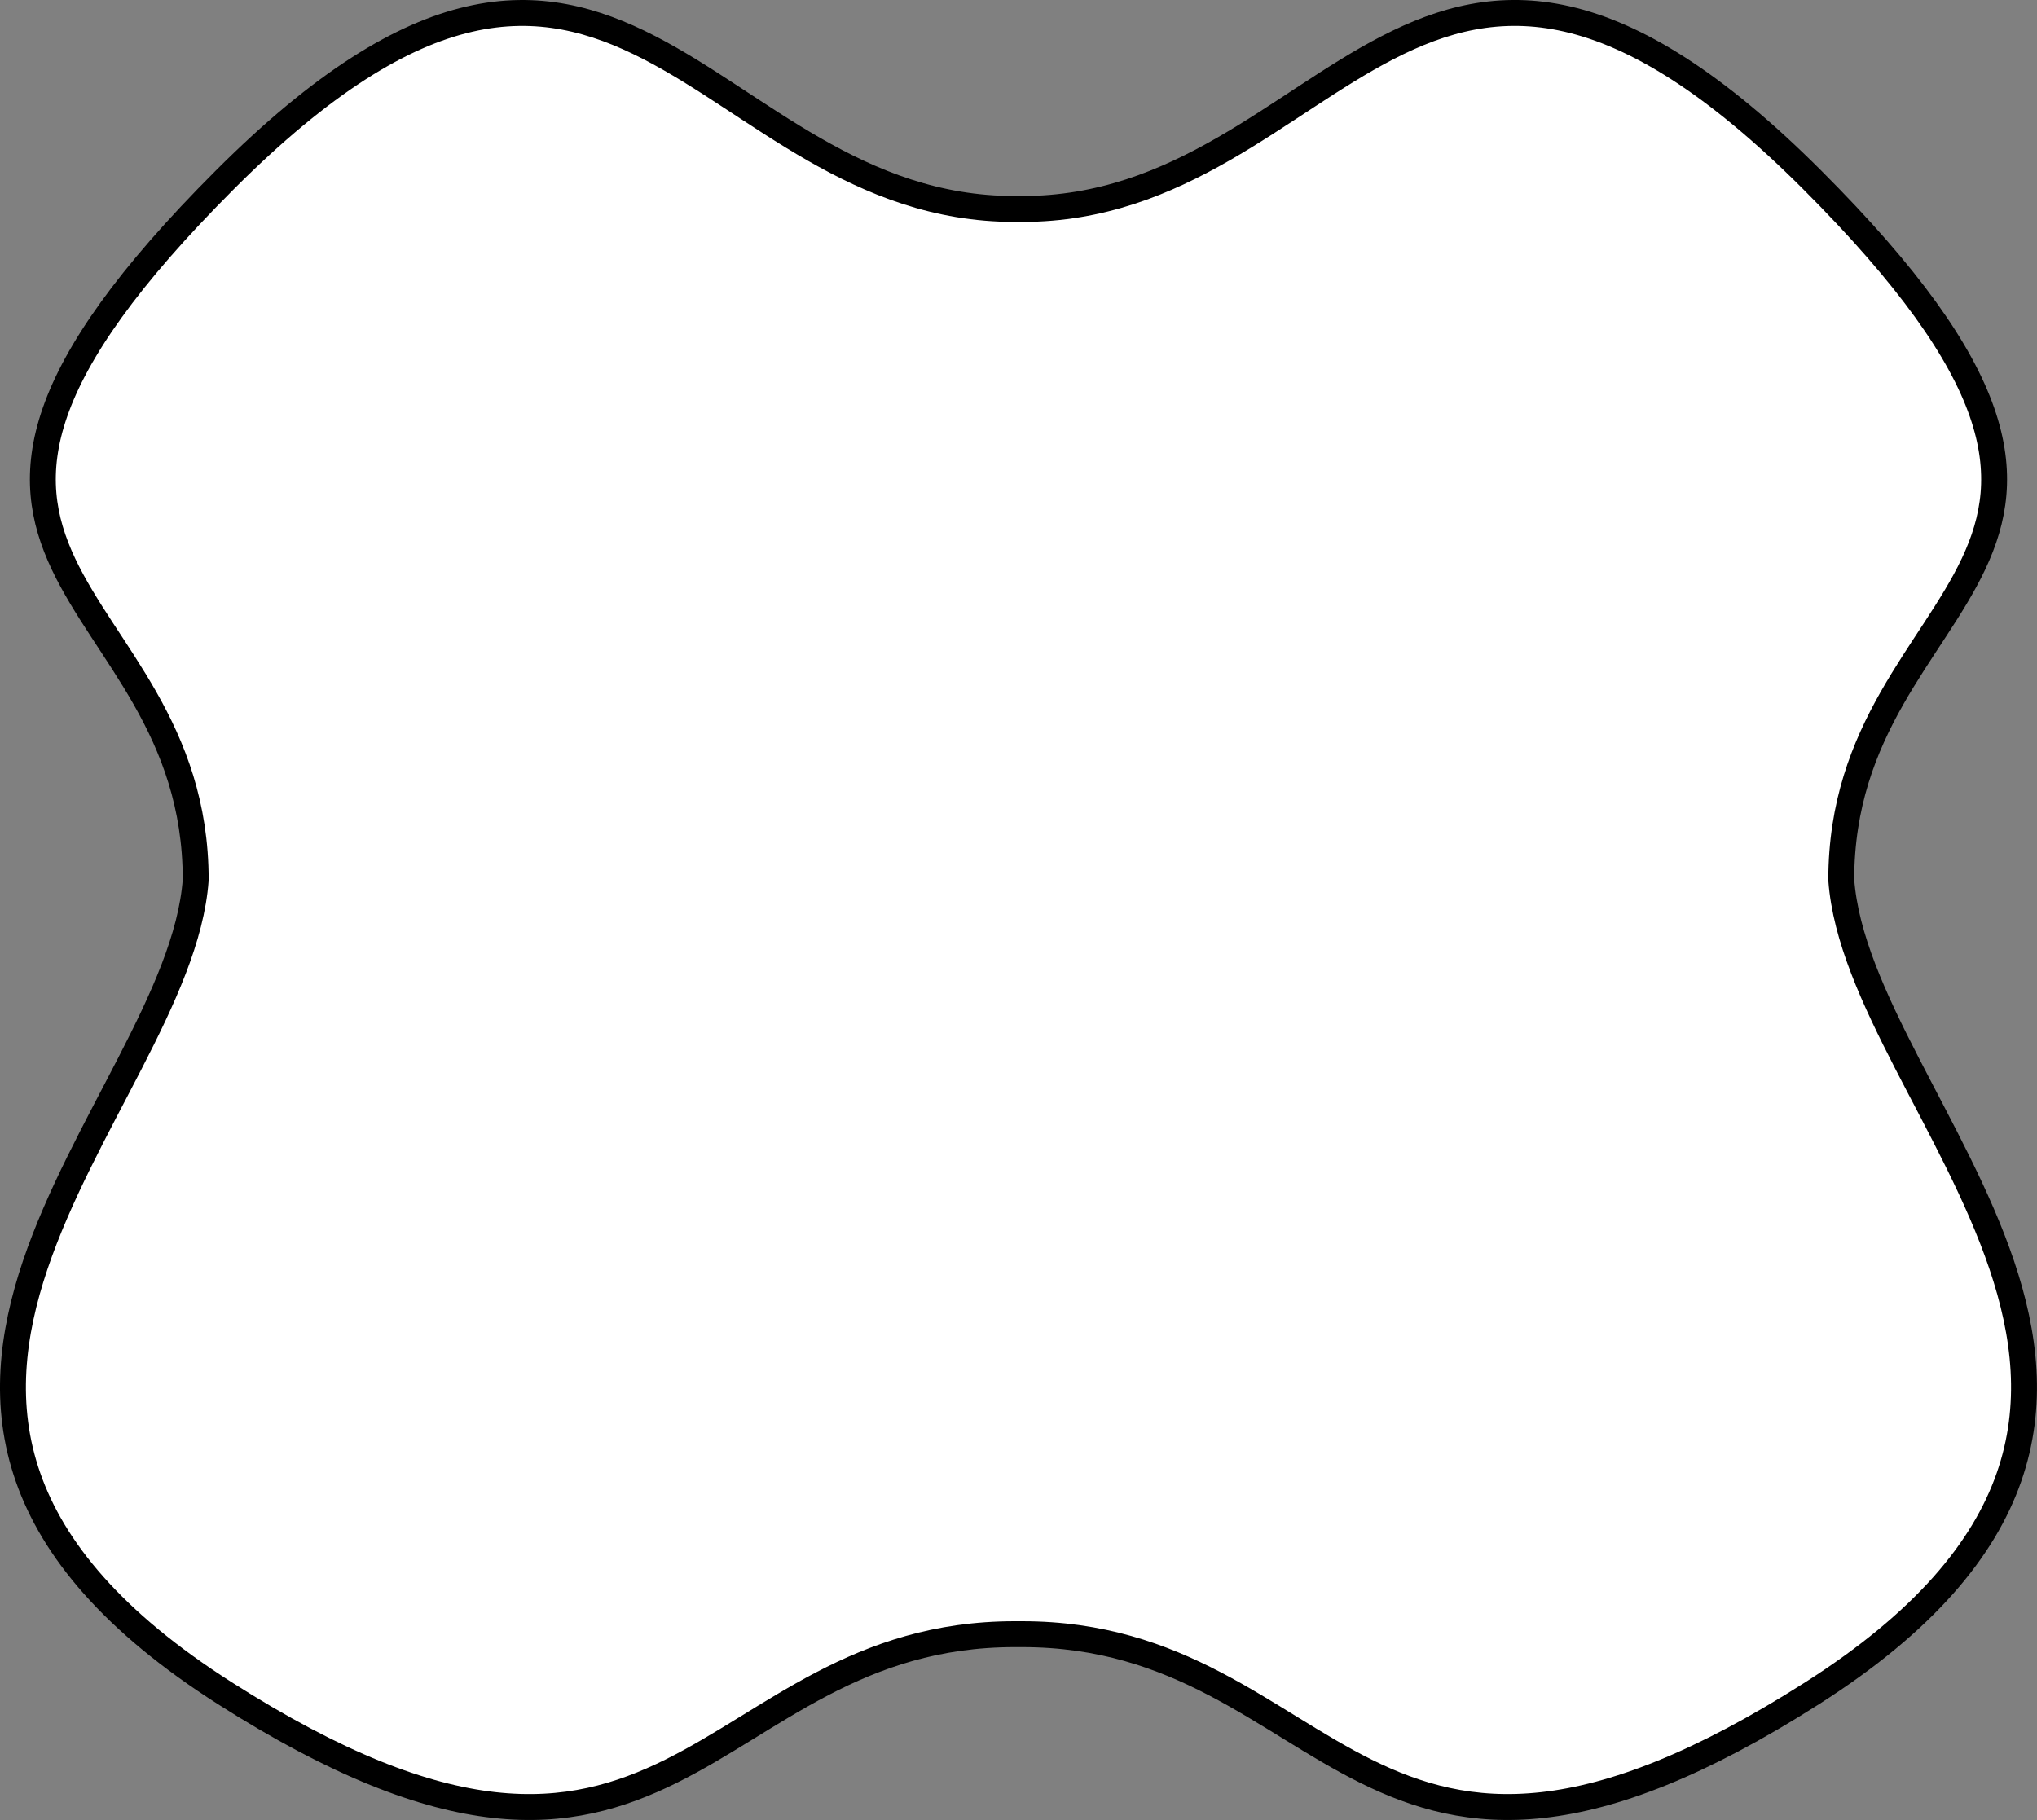 <?xml version="1.0" encoding="iso-8859-1"?>
<!-- Generator: Adobe Illustrator 28.5.0, SVG Export Plug-In . SVG Version: 9.03 Build 54727)  -->
<svg version="1.1" id="image" xmlns="http://www.w3.org/2000/svg" xmlns:xlink="http://www.w3.org/1999/xlink" x="0px" y="0px"
	 width="62.912px" height="56.218px" viewBox="0 0 62.912 56.218" enable-background="new 0 0 62.912 56.218"
	 xml:space="preserve">
<rect x="0" y="0" width="62.912" height="56.218" fill="#808080" stroke="none"/>
<path fill="#FFFFFF" stroke="#000000" stroke-width="0.8" d="M31.573,50.478c9.687,0,10.491,10.684,24.393,1.825
	s1.416-18.044,0.901-25.124c0-9.306,11.199-9.526-0.901-21.626S41.26,6.455,31.573,6.455h-0.235
	c-9.687,0-12.293-13.001-24.393-0.901S6.044,17.873,6.044,27.179C5.529,34.259-6.957,43.443,6.945,52.303
	s14.707-1.825,24.393-1.825H31.573z"/>
</svg>
